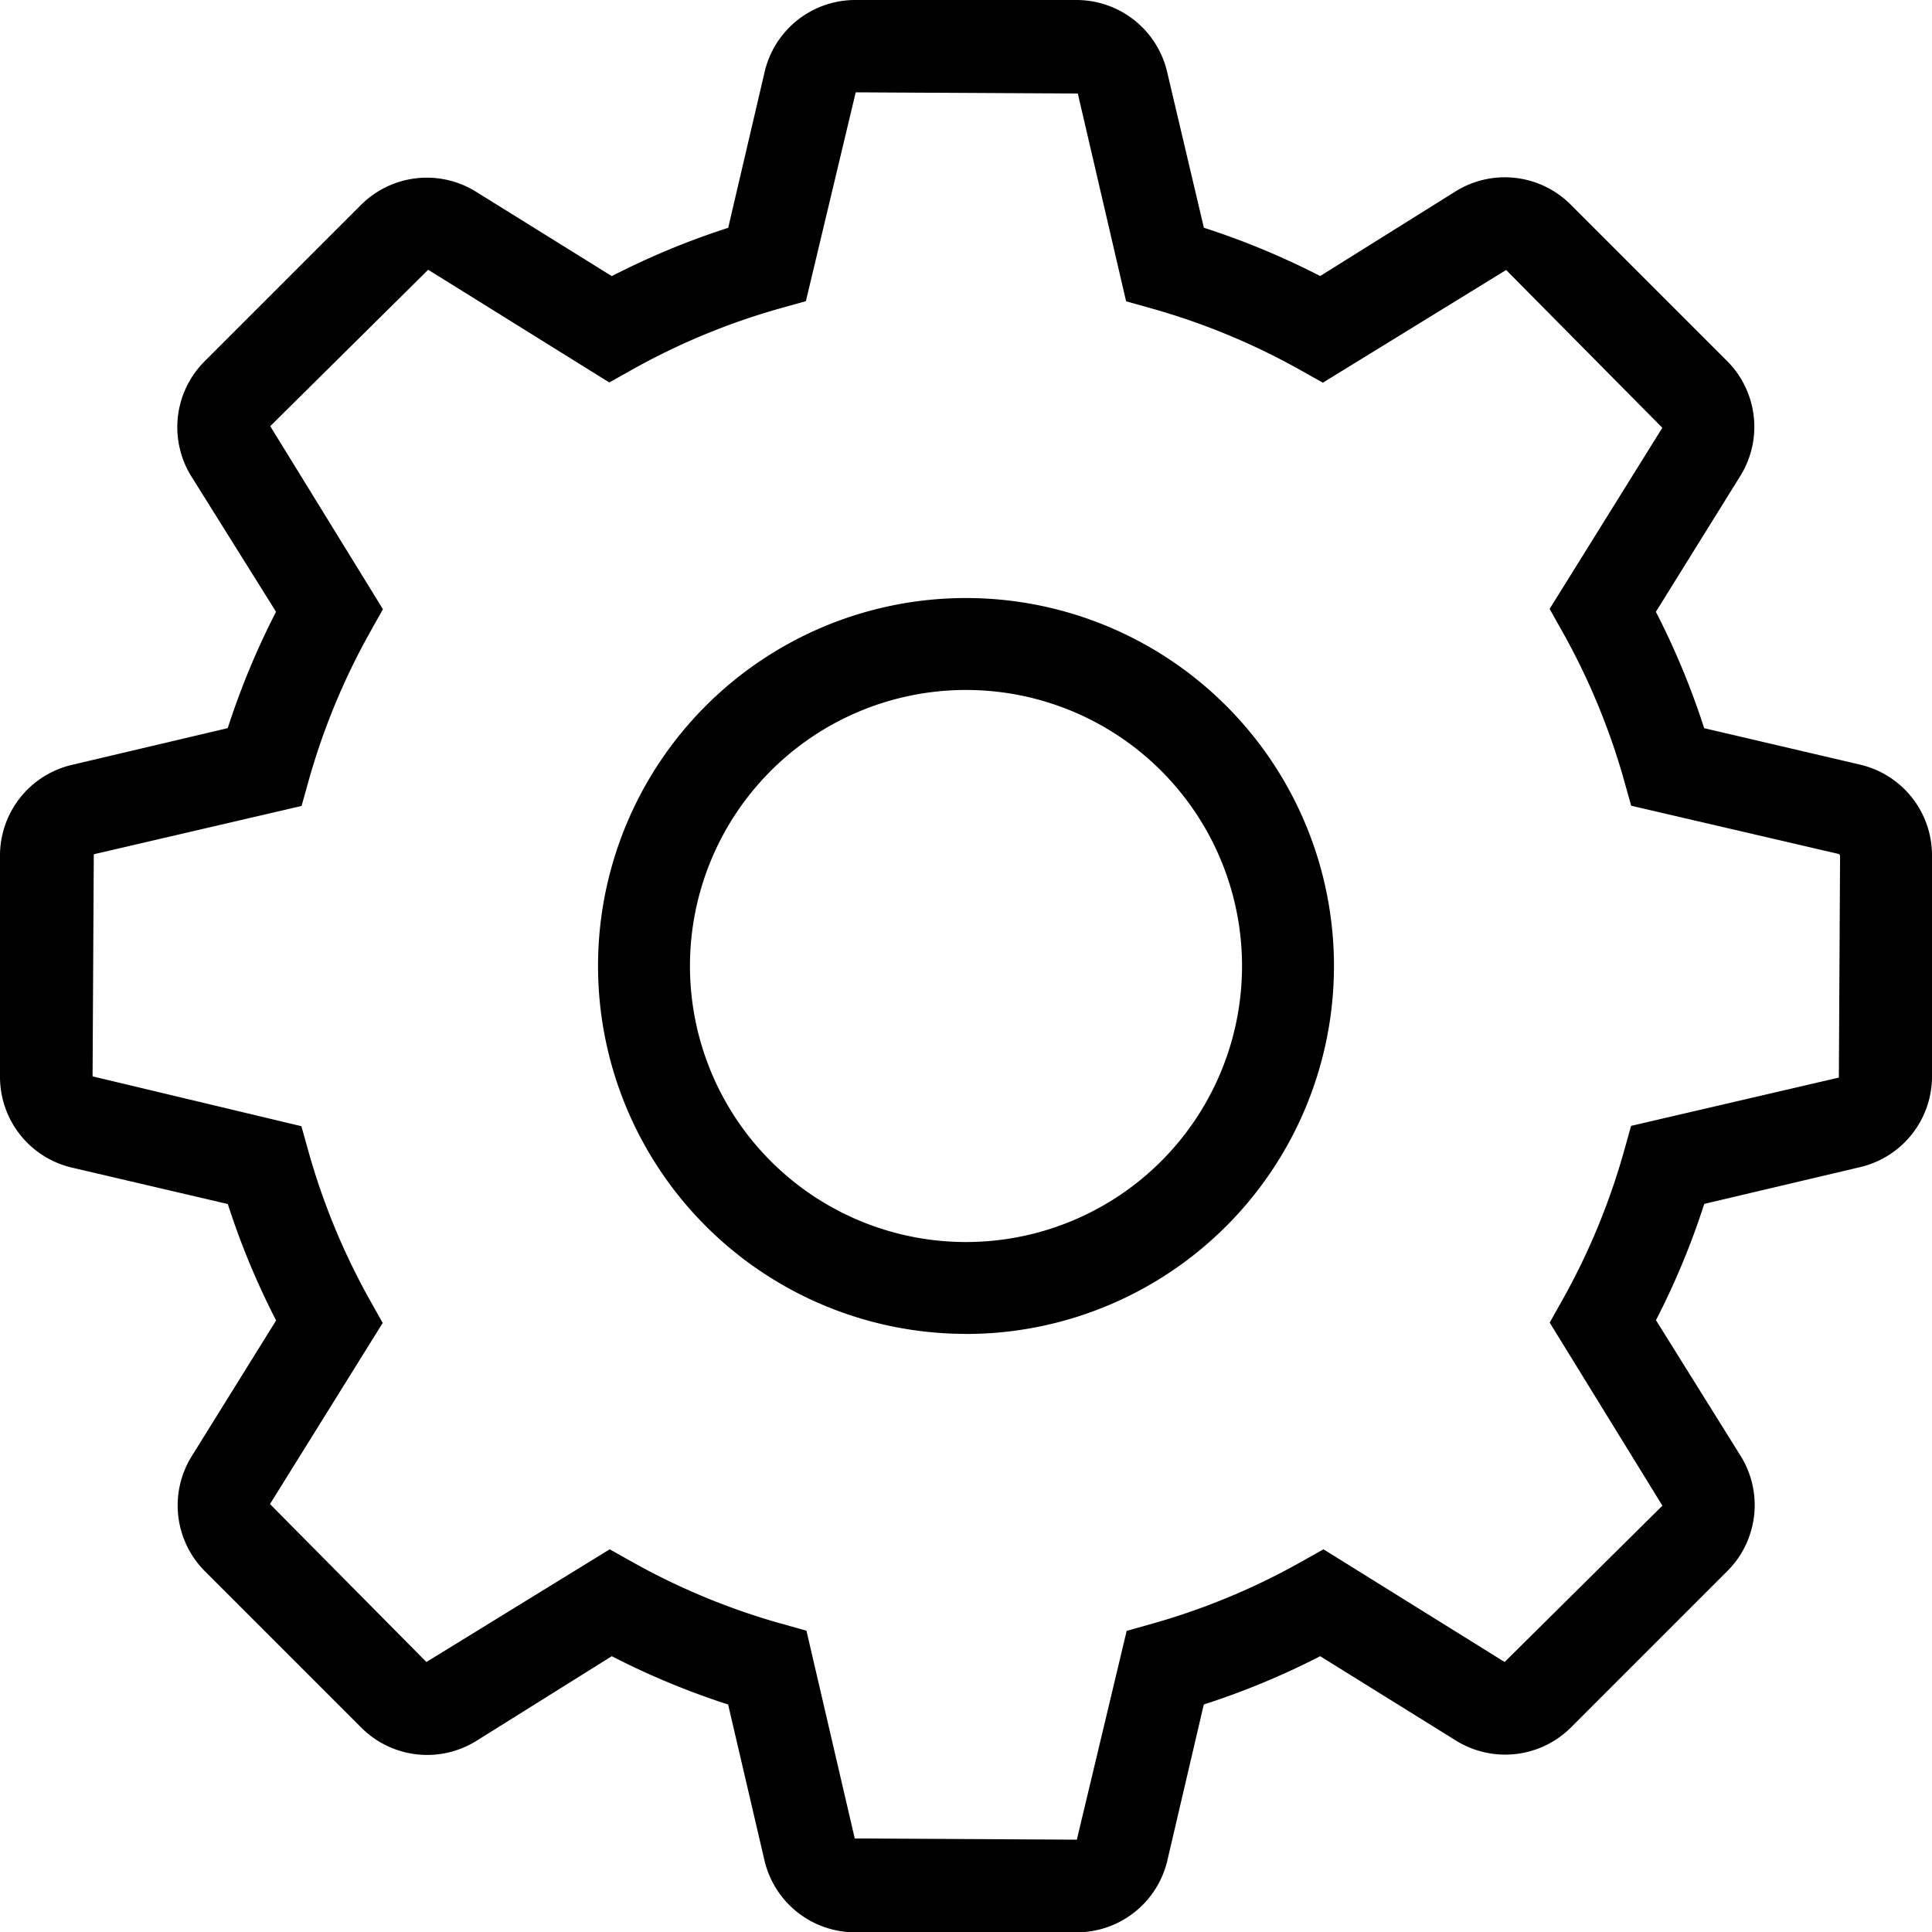 <svg xmlns="http://www.w3.org/2000/svg" width="24" height="24" viewBox="0 0 24 24">
  <g id="Group_105686" data-name="Group 105686" transform="translate(-798 -3722)">
    <path id="Path_79881" data-name="Path 79881" d="M11.9,20.5a1.157,1.157,0,0,0-.9,1.131v2.743a1.157,1.157,0,0,0,.9,1.132l1.93.451a9.525,9.525,0,0,0,.6,1.446l-1.046,1.683a1.157,1.157,0,0,0,.165,1.436l1.937,1.937a1.157,1.157,0,0,0,1.435.165l1.679-1.05a9.619,9.619,0,0,0,1.445.6l.45,1.93a1.157,1.157,0,0,0,1.133.9h2.743a1.156,1.156,0,0,0,1.132-.9l.451-1.93a9.619,9.619,0,0,0,1.446-.6l1.683,1.046a1.158,1.158,0,0,0,1.436-.165l1.937-1.937a1.157,1.157,0,0,0,.165-1.435L31.571,27.4a9.525,9.525,0,0,0,.6-1.445L34.1,25.5a1.157,1.157,0,0,0,.9-1.133V21.629a1.156,1.156,0,0,0-.9-1.132l-1.93-.451a9.618,9.618,0,0,0-.6-1.446l1.046-1.683a1.157,1.157,0,0,0-.165-1.436l-1.937-1.937a1.157,1.157,0,0,0-1.435-.165L27.4,14.429a9.618,9.618,0,0,0-1.445-.6L25.5,11.9a1.157,1.157,0,0,0-1.133-.9H21.629a1.156,1.156,0,0,0-1.132.9l-.451,1.93a9.619,9.619,0,0,0-1.446.6l-1.683-1.046a1.157,1.157,0,0,0-1.436.165l-1.937,1.937a1.157,1.157,0,0,0-.165,1.435l1.05,1.679a9.619,9.619,0,0,0-.6,1.445Zm2.457-4.206,1.962-1.943,2.25,1.4.294-.165a8.457,8.457,0,0,1,1.823-.754l.325-.091.619-2.594,2.759.015.6,2.581.325.091a8.457,8.457,0,0,1,1.825.755l.294.165,2.277-1.4,1.94,1.96-1.4,2.25.165.294a8.457,8.457,0,0,1,.757,1.826l.091.325,2.581.6.014.018-.015,2.759-2.581.6-.091.325a8.452,8.452,0,0,1-.755,1.825l-.165.294,1.4,2.274-1.96,1.942-2.25-1.4-.294.165a8.457,8.457,0,0,1-1.826.757l-.325.091-.619,2.594-2.759-.015-.6-2.581-.325-.091a8.457,8.457,0,0,1-1.825-.755l-.294-.165-2.277,1.4-1.943-1.962,1.4-2.25-.165-.294a8.452,8.452,0,0,1-.754-1.825l-.091-.325-2.594-.619.015-2.759,2.581-.6.091-.325a8.457,8.457,0,0,1,.755-1.825l.165-.294Z" transform="translate(787 3711)"/>
    <path id="Path_79882" data-name="Path 79882" d="M28.571,33.143A4.571,4.571,0,1,0,24,28.571a4.571,4.571,0,0,0,4.571,4.571Zm0-8a3.429,3.429,0,1,1-3.429,3.429A3.429,3.429,0,0,1,28.571,25.143Z" transform="translate(781.429 3705.428)"/>
  </g>
</svg>
